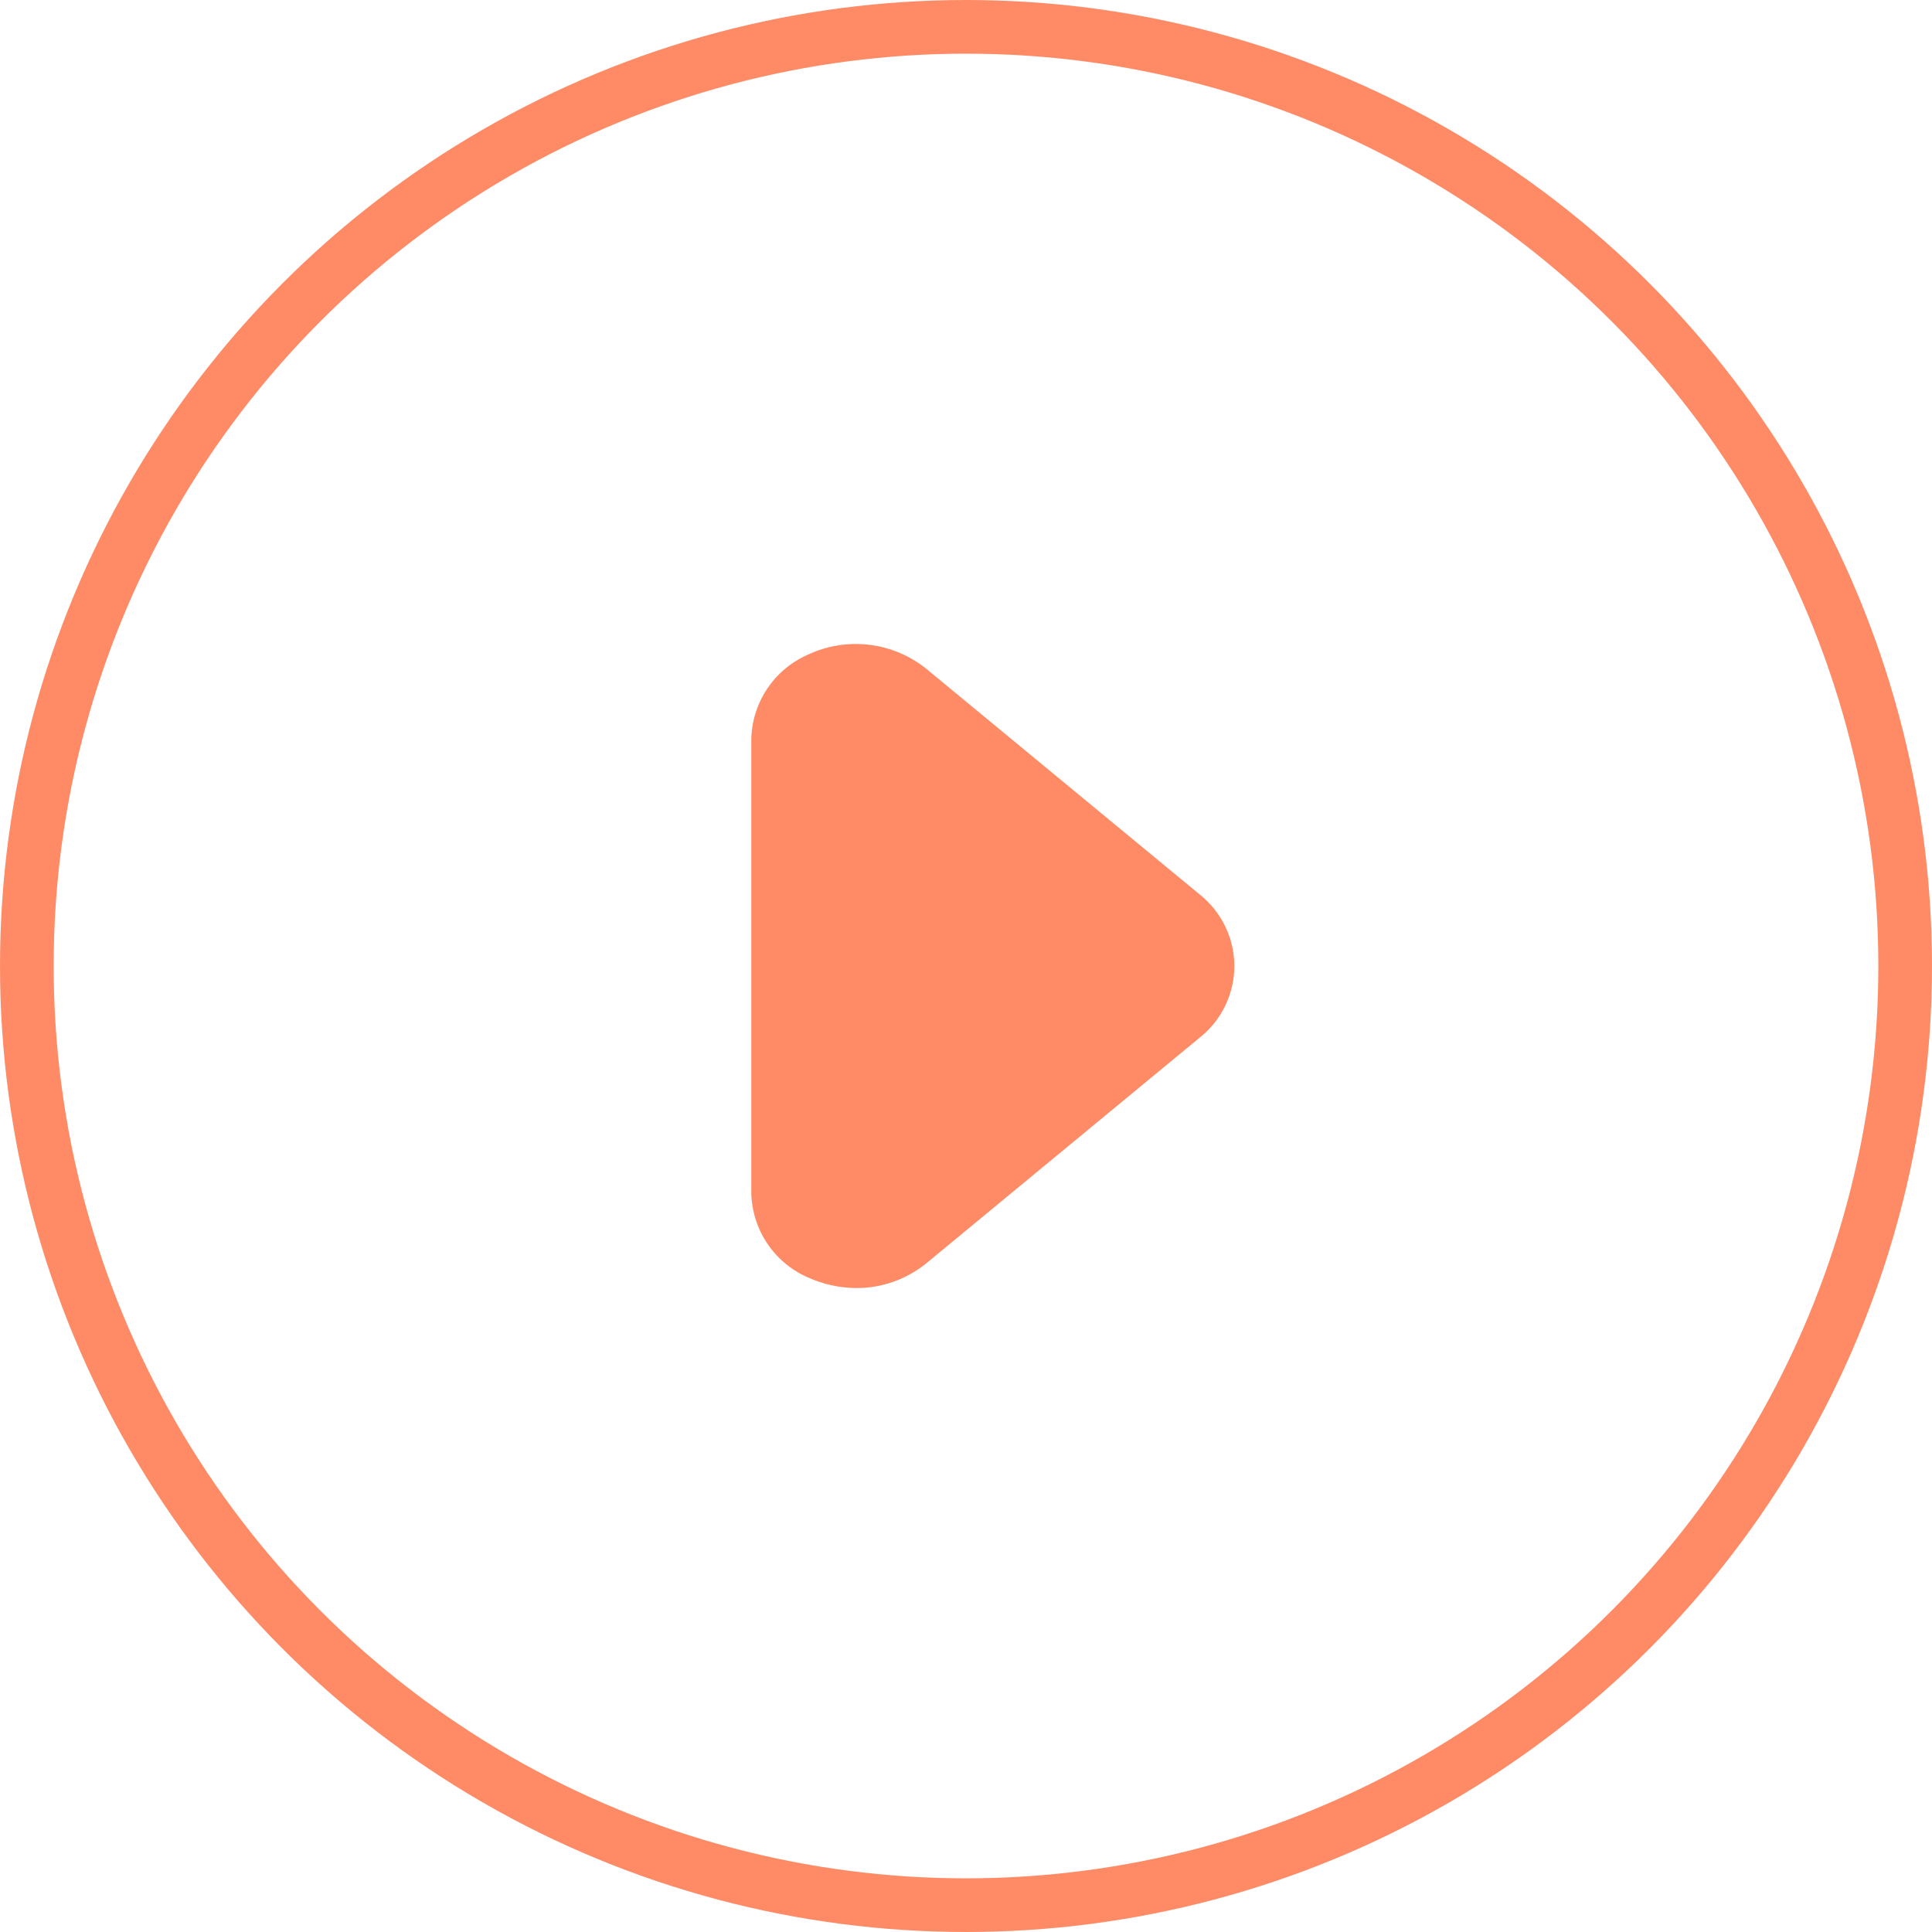 <?xml version="1.0" encoding="UTF-8"?> <svg xmlns="http://www.w3.org/2000/svg" width="36" height="36" viewBox="0 0 36 36" fill="none"> <path d="M15.959 24.001C16.432 24.002 16.891 23.839 17.259 23.541L22.359 19.331C22.559 19.172 22.72 18.97 22.831 18.739C22.942 18.509 23 18.257 23 18.001C23 17.745 22.942 17.493 22.831 17.263C22.72 17.033 22.559 16.83 22.359 16.671L17.259 12.461C16.952 12.215 16.582 12.06 16.191 12.014C15.8 11.968 15.405 12.033 15.049 12.201C14.74 12.337 14.476 12.56 14.29 12.842C14.104 13.124 14.003 13.453 13.999 13.791V22.211C14.003 22.549 14.104 22.879 14.29 23.161C14.476 23.442 14.74 23.665 15.049 23.801C15.335 23.931 15.645 23.999 15.959 24.001V24.001Z" fill="#FF8B66"></path> <circle r="17.5" transform="matrix(-1 0 0 1 18 18)" stroke="#FF8B66"></circle> </svg> 